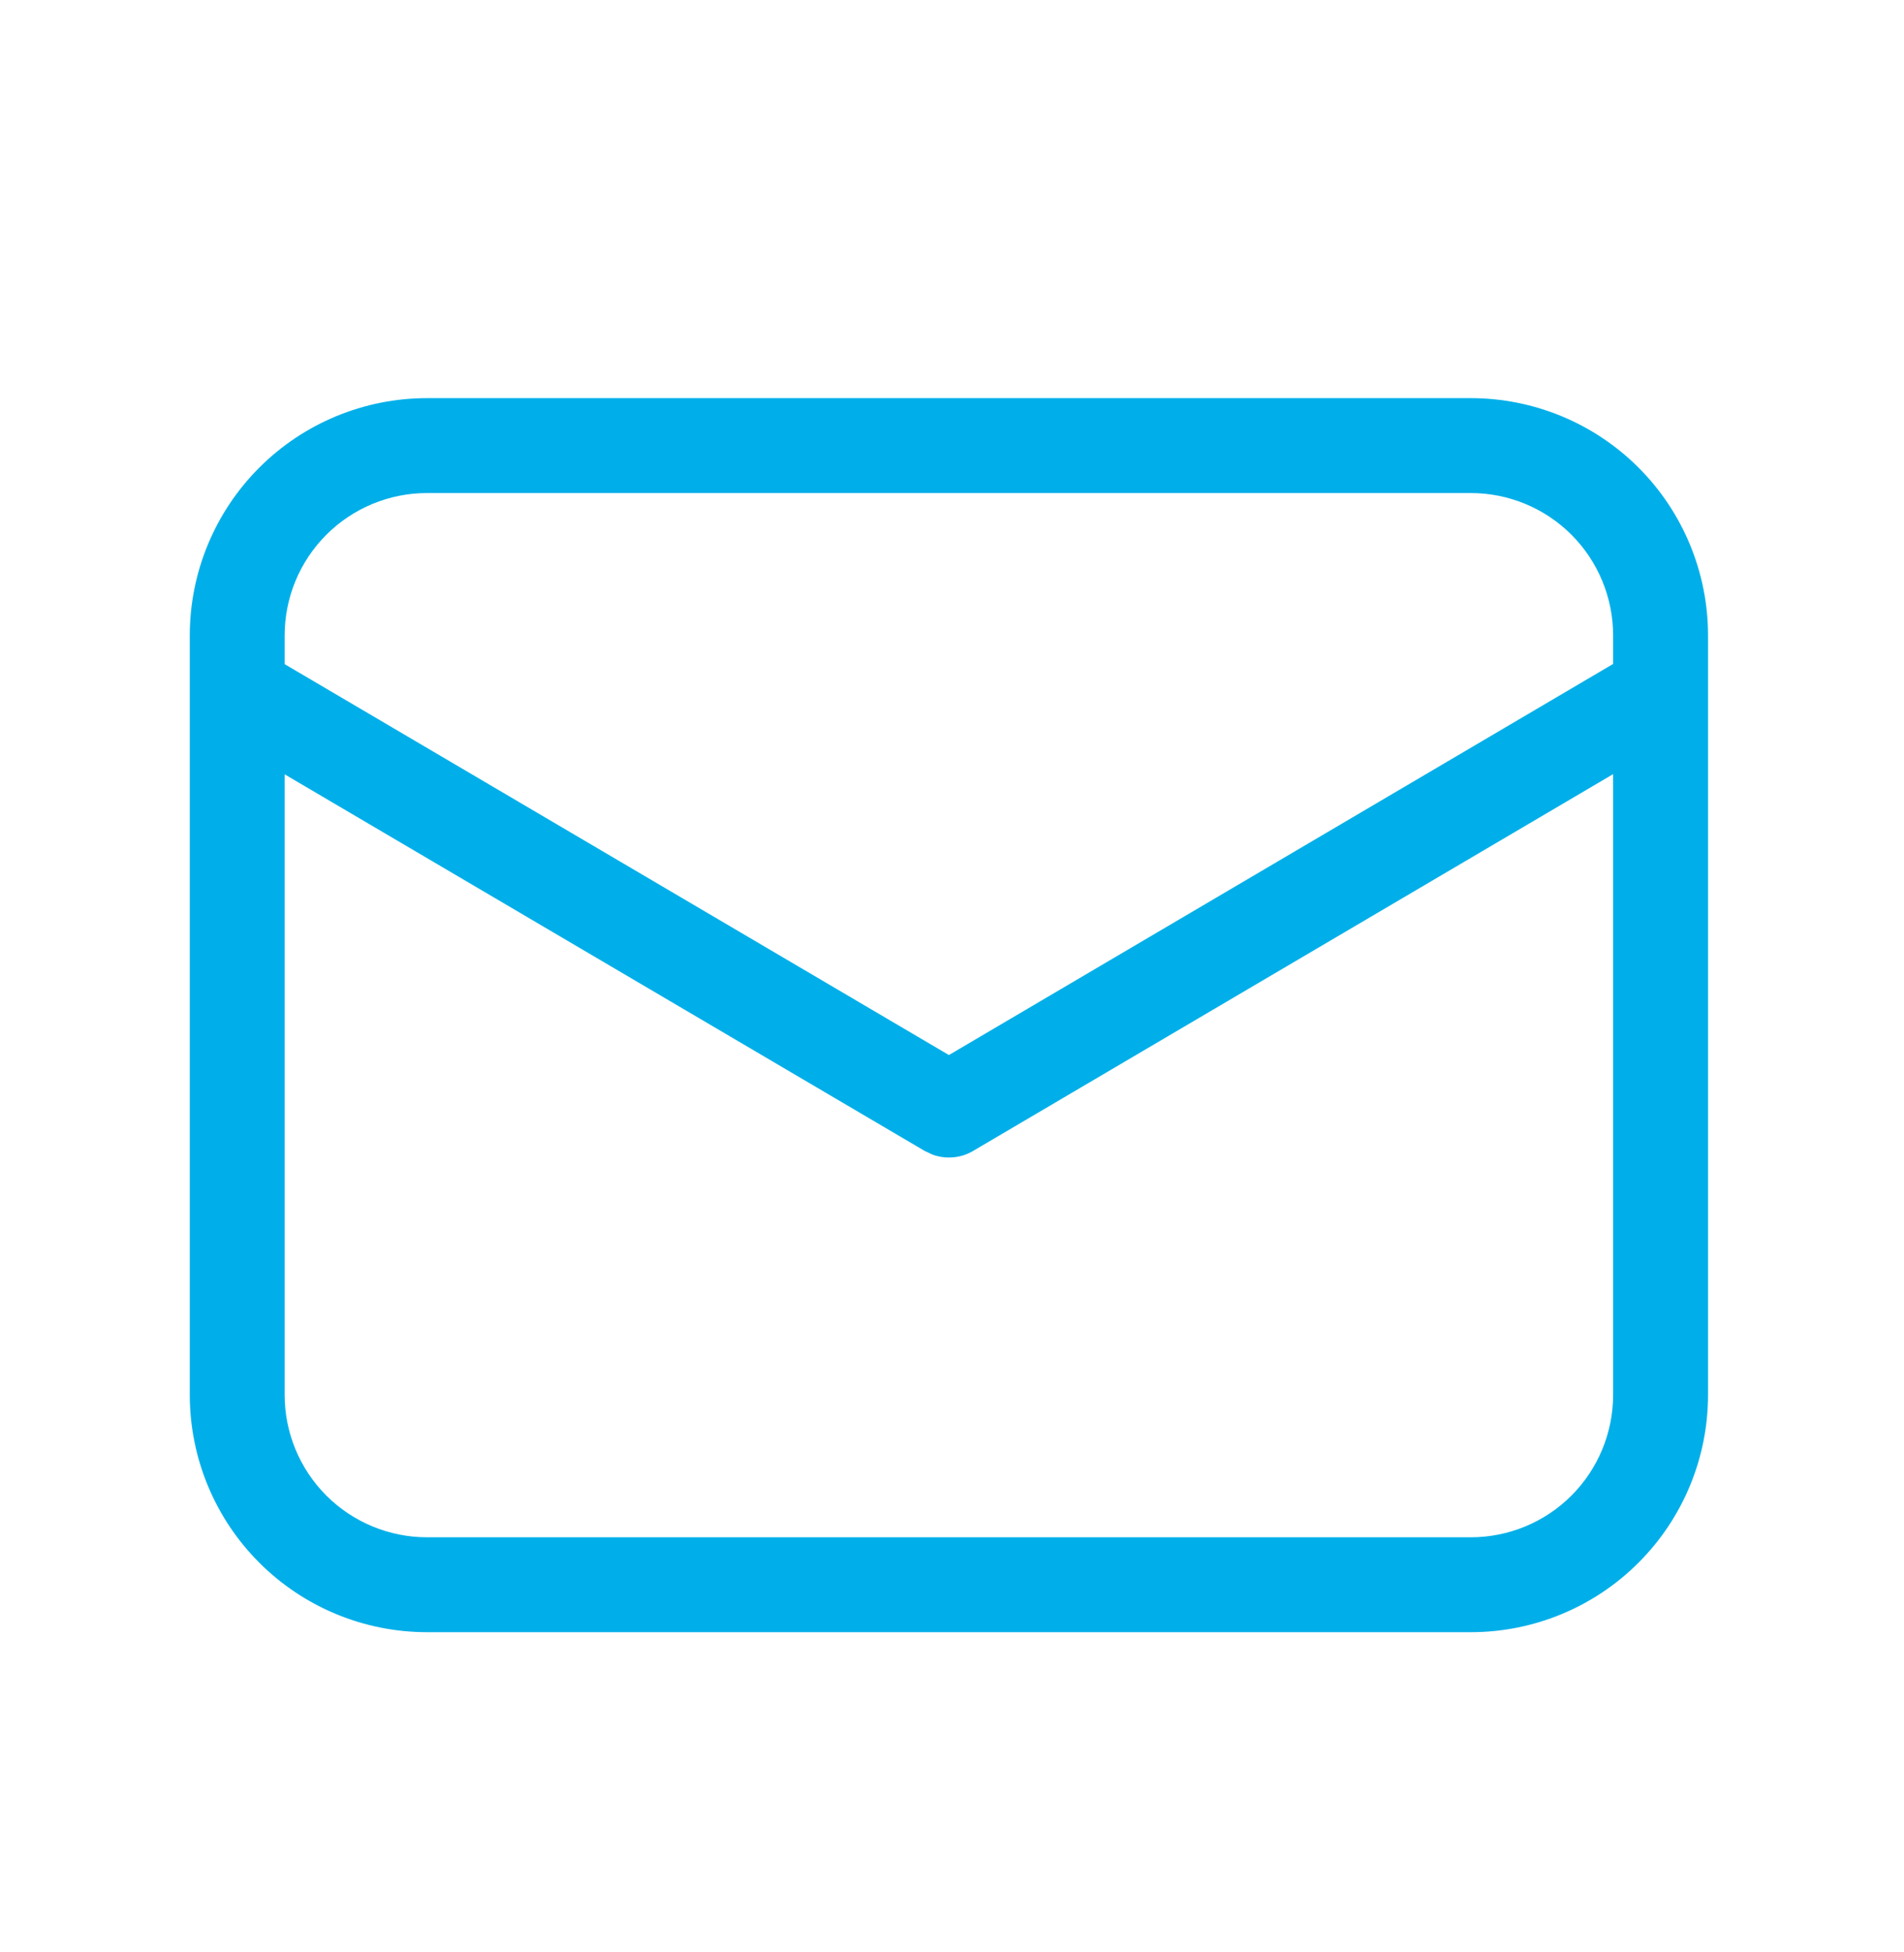 <?xml version="1.0" encoding="UTF-8"?> <svg xmlns="http://www.w3.org/2000/svg" width="40" height="41" viewBox="0 0 40 41" fill="none"> <path d="M30.899 8.361C32.221 8.361 33.489 8.886 34.423 9.82C35.358 10.755 35.883 12.023 35.883 13.345V29.292C35.883 30.614 35.358 31.882 34.423 32.816C33.489 33.751 32.221 34.276 30.899 34.276H8.971C7.649 34.276 6.381 33.751 5.447 32.816C4.512 31.882 3.987 30.614 3.987 29.292V13.345C3.987 12.023 4.512 10.755 5.447 9.82C6.381 8.886 7.649 8.361 8.971 8.361H30.899ZM33.889 16.257L20.441 24.171C20.314 24.246 20.172 24.291 20.025 24.304C19.878 24.317 19.73 24.298 19.592 24.247L19.428 24.171L5.98 16.261V29.292C5.98 30.085 6.295 30.846 6.856 31.407C7.417 31.968 8.178 32.283 8.971 32.283H30.899C31.692 32.283 32.453 31.968 33.014 31.407C33.574 30.846 33.889 30.085 33.889 29.292V16.257ZM30.899 10.354H8.971C8.178 10.354 7.417 10.669 6.856 11.23C6.295 11.791 5.98 12.551 5.98 13.345V13.947L19.935 22.156L33.889 13.943V13.345C33.889 12.551 33.574 11.791 33.014 11.23C32.453 10.669 31.692 10.354 30.899 10.354Z" fill="#00AFE9"></path> </svg> 
